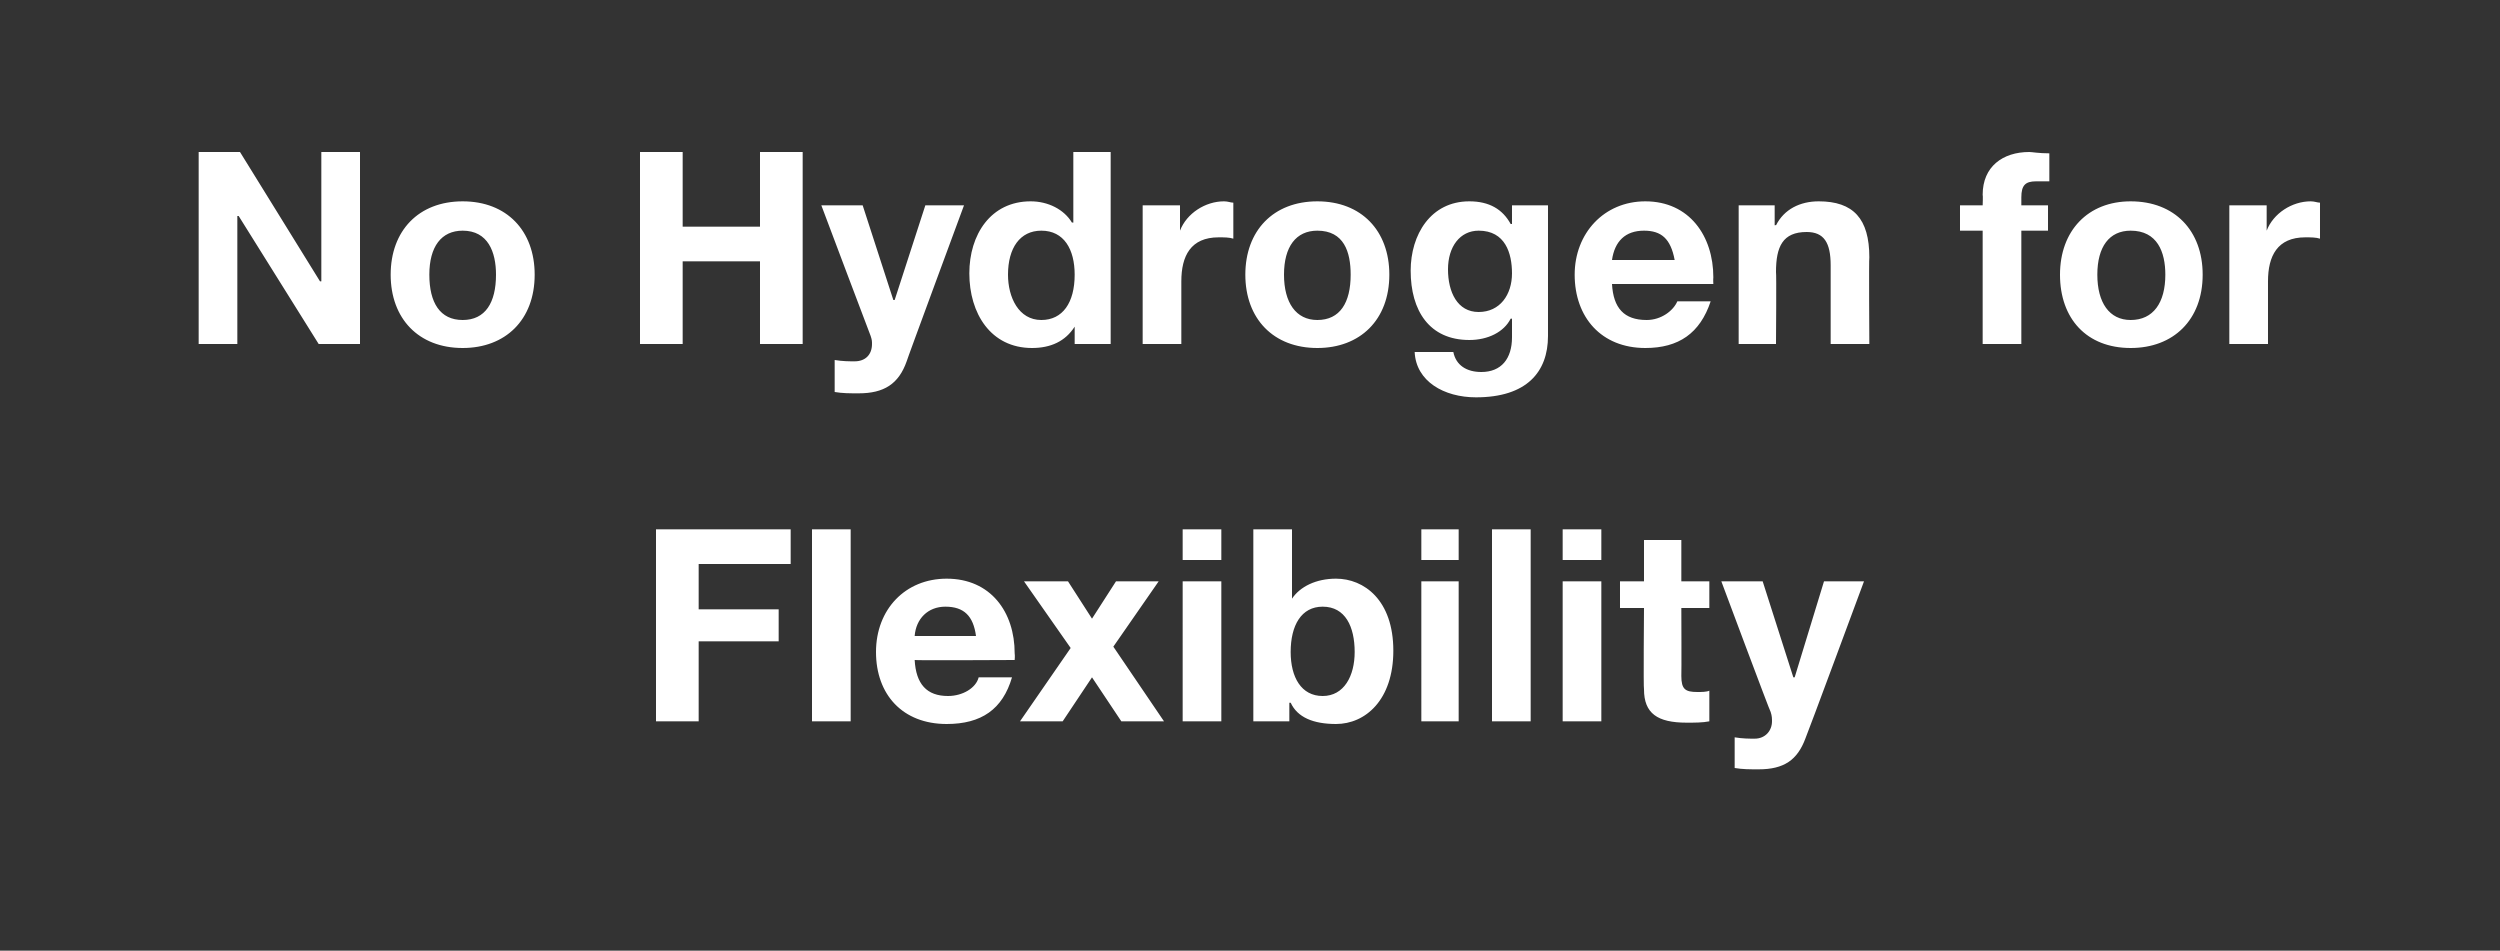 <?xml version="1.0" standalone="no"?><!DOCTYPE svg PUBLIC "-//W3C//DTD SVG 1.1//EN" "http://www.w3.org/Graphics/SVG/1.1/DTD/svg11.dtd"><svg xmlns="http://www.w3.org/2000/svg" version="1.1" width="187.5px" height="71.3px" viewBox="0 0 187.5 71.3"><rect x="0" y="0" width="187.5" height="71.3" fill="#333333" stroke="none"/><desc>No Hydrogen for Flexibility</desc><defs/><g id="Polygon151383"><path d="m59.3 39.7v2.6h-6.9v3.4h6v2.4h-6v6h-3.2V39.7h10.1zm4.5 0v14.4h-2.9V39.7h2.9zM76.1 49c.03.18 0 .5 0 .5c0 0-7.51.04-7.5 0c.1 1.8.9 2.7 2.5 2.7c1.1 0 2.1-.6 2.3-1.4h2.5c-.7 2.4-2.3 3.5-4.9 3.5c-3.3 0-5.3-2.2-5.3-5.4c0-3.2 2.2-5.5 5.3-5.5c3.3 0 5.1 2.5 5.1 5.6zm-2.9-1.3c-.2-1.5-.9-2.2-2.3-2.2c-1.3 0-2.2.9-2.3 2.2h4.6zm6.9-4.1l1.8 2.8l1.8-2.8h3.2l-3.4 4.9l3.8 5.6h-3.2l-2.2-3.3l-2.2 3.3h-3.2l3.8-5.5l-3.5-5h3.3zm11.5-3.9v2.3h-2.9v-2.3h2.9zm0 3.9v10.5h-2.9V43.6h2.9zm5.3-3.9v5.2s.01.01 0 0c.6-.9 1.8-1.5 3.3-1.5c2.1 0 4.3 1.6 4.3 5.4c0 3.7-2.1 5.5-4.3 5.5c-1.7 0-2.9-.5-3.4-1.6c-.03.03-.1 0-.1 0v1.4H94V39.7h2.9zm2.3 12.5c1.6 0 2.4-1.5 2.4-3.3c0-1.9-.7-3.4-2.4-3.4c-1.6 0-2.4 1.4-2.4 3.4c0 1.9.8 3.3 2.4 3.3zm10.2-12.5v2.3h-2.8v-2.3h2.8zm0 3.9v10.5h-2.8V43.6h2.8zm5.4-3.9v14.4h-2.9V39.7h2.9zm5.3 0v2.3h-2.9v-2.3h2.9zm0 3.9v10.5h-2.9V43.6h2.9zm6-3.1v3.1h2.1v2h-2.1s.02 5.11 0 5.1c0 1 .3 1.2 1.2 1.2c.3 0 .7 0 .9-.1v2.3c-.5.1-1.1.1-1.7.1c-2.2 0-3.2-.7-3.2-2.5c-.05-.04 0-6.1 0-6.1h-1.8v-2h1.8v-3.1h2.8zm6.1 3.1l2.3 7.2h.1l2.2-7.2h3s-4.36 11.77-4.4 11.8c-.6 1.6-1.6 2.3-3.5 2.3c-.7 0-1.2 0-1.8-.1v-2.3c.6.1 1.1.1 1.5.1c.8 0 1.3-.6 1.3-1.3c0-.2 0-.4-.1-.7c-.04.01-3.7-9.8-3.7-9.8h3.1z" stroke="none" fill="#ffffff"/></g><g id="Polygon151382"><path d="m18 11.4l6 9.7h.1v-9.7h2.9v14.4h-3.1l-6-9.6h-.1v9.6h-2.9V11.4h3.1zm22.1 9.2c0 3.4-2.2 5.5-5.4 5.5c-3.3 0-5.4-2.2-5.4-5.5c0-3.3 2.1-5.5 5.4-5.5c3.3 0 5.4 2.2 5.4 5.5zM34.7 24c1.7 0 2.5-1.3 2.5-3.4c0-1.7-.6-3.3-2.5-3.3c-1.6 0-2.5 1.2-2.5 3.3c0 2.1.8 3.4 2.5 3.4zm16.5-12.6v5.6h5.8v-5.6h3.2v14.4H57v-6.2h-5.8v6.2H48V11.4h3.2zm13.5 4l2.3 7.1h.1l2.3-7.1h2.9S67.96 27.14 68 27.1c-.6 1.7-1.7 2.4-3.6 2.4c-.7 0-1.2 0-1.8-.1V27c.6.1 1.1.1 1.5.1c.8 0 1.3-.5 1.3-1.3c0-.2 0-.3-.1-.6c-.02-.02-3.7-9.8-3.7-9.8h3.1zm18.6-4v14.4h-2.7v-1.3s-.03 0 0 0c-.7 1.1-1.8 1.6-3.2 1.6c-3.1 0-4.7-2.6-4.7-5.6c0-2.9 1.6-5.4 4.6-5.4c1.3 0 2.5.6 3.1 1.6c.03-.03.1 0 .1 0v-5.3h2.8zM78.1 24c1.6 0 2.5-1.3 2.5-3.4c0-1.9-.8-3.3-2.5-3.3c-1.6 0-2.5 1.3-2.5 3.3c0 1.7.8 3.4 2.5 3.4zm14.4-8.8v2.7c-.3-.1-.7-.1-1.1-.1c-2.1 0-2.8 1.4-2.8 3.3v4.7h-2.9V15.4h2.8v1.9s0 .04 0 0c.5-1.3 1.9-2.2 3.3-2.2c.3 0 .5.1.7.1zm11.7 5.4c0 3.4-2.2 5.5-5.4 5.5c-3.3 0-5.4-2.2-5.4-5.5c0-3.3 2.1-5.5 5.4-5.5c3.3 0 5.4 2.2 5.4 5.5zM98.8 24c1.7 0 2.5-1.3 2.5-3.4c0-1.7-.5-3.3-2.5-3.3c-1.6 0-2.5 1.2-2.5 3.3c0 2.1.9 3.4 2.5 3.4zm14.5-7.2h.1v-1.4h2.7v9.8c0 2.7-1.6 4.6-5.4 4.6c-2.4 0-4.5-1.2-4.6-3.4h2.9c.2 1 1 1.5 2.1 1.5c1.5 0 2.3-1 2.3-2.6v-1.4h-.1c-.5 1-1.7 1.6-3.1 1.6c-3 0-4.4-2.2-4.4-5.2c0-2.7 1.5-5.2 4.4-5.2c1.5 0 2.5.6 3.1 1.7zm-2.4 6.6c1.6 0 2.5-1.3 2.5-2.9c0-1.5-.5-3.2-2.5-3.2c-1.4 0-2.3 1.2-2.3 2.9c0 1.7.7 3.2 2.3 3.2zm17.6-2.6c-.02.15 0 .5 0 .5h-7.6c.1 1.8.9 2.7 2.6 2.7c1.1 0 2-.7 2.3-1.4h2.5c-.8 2.4-2.4 3.5-4.9 3.5c-3.3 0-5.3-2.3-5.3-5.5c0-3.1 2.2-5.5 5.3-5.5c3.3 0 5.1 2.6 5.1 5.7zm-2.9-1.3c-.3-1.6-1-2.2-2.3-2.2c-1.4 0-2.2.8-2.4 2.2h4.7zm14.6-.2c-.04.04 0 6.5 0 6.5h-2.9v-5.9c0-1.7-.5-2.5-1.8-2.5c-1.8 0-2.3 1.1-2.3 3c.04.01 0 5.4 0 5.4h-2.8V15.4h2.7v1.5s.06-.04.1 0c.6-1.2 1.8-1.8 3.2-1.8c2.6 0 3.8 1.3 3.8 4.2zm8.5 6.5v-8.5H147v-1.9h1.7s.03-.76 0-.8c0-2.1 1.5-3.2 3.5-3.2c.2 0 .7.1 1.5.1v2.1h-1c-.8 0-1.1.3-1.1 1.2v.6h2v1.9h-2v8.5h-2.9zm16.5-5.2c0 3.4-2.2 5.5-5.4 5.5c-3.3 0-5.3-2.2-5.3-5.5c0-3.3 2.1-5.5 5.3-5.5c3.3 0 5.4 2.2 5.4 5.5zm-5.4 3.4c1.7 0 2.6-1.3 2.6-3.4c0-1.7-.6-3.3-2.6-3.3c-1.6 0-2.5 1.2-2.5 3.3c0 2.1.9 3.4 2.5 3.4zm14.2-8.8v2.7c-.3-.1-.7-.1-1.1-.1c-2.1 0-2.8 1.4-2.8 3.3v4.7h-2.9V15.4h2.8v1.9s0 .04 0 0c.5-1.3 1.9-2.2 3.3-2.2c.3 0 .5.1.7.1z" stroke="none" fill="#ffffff"/></g></svg>